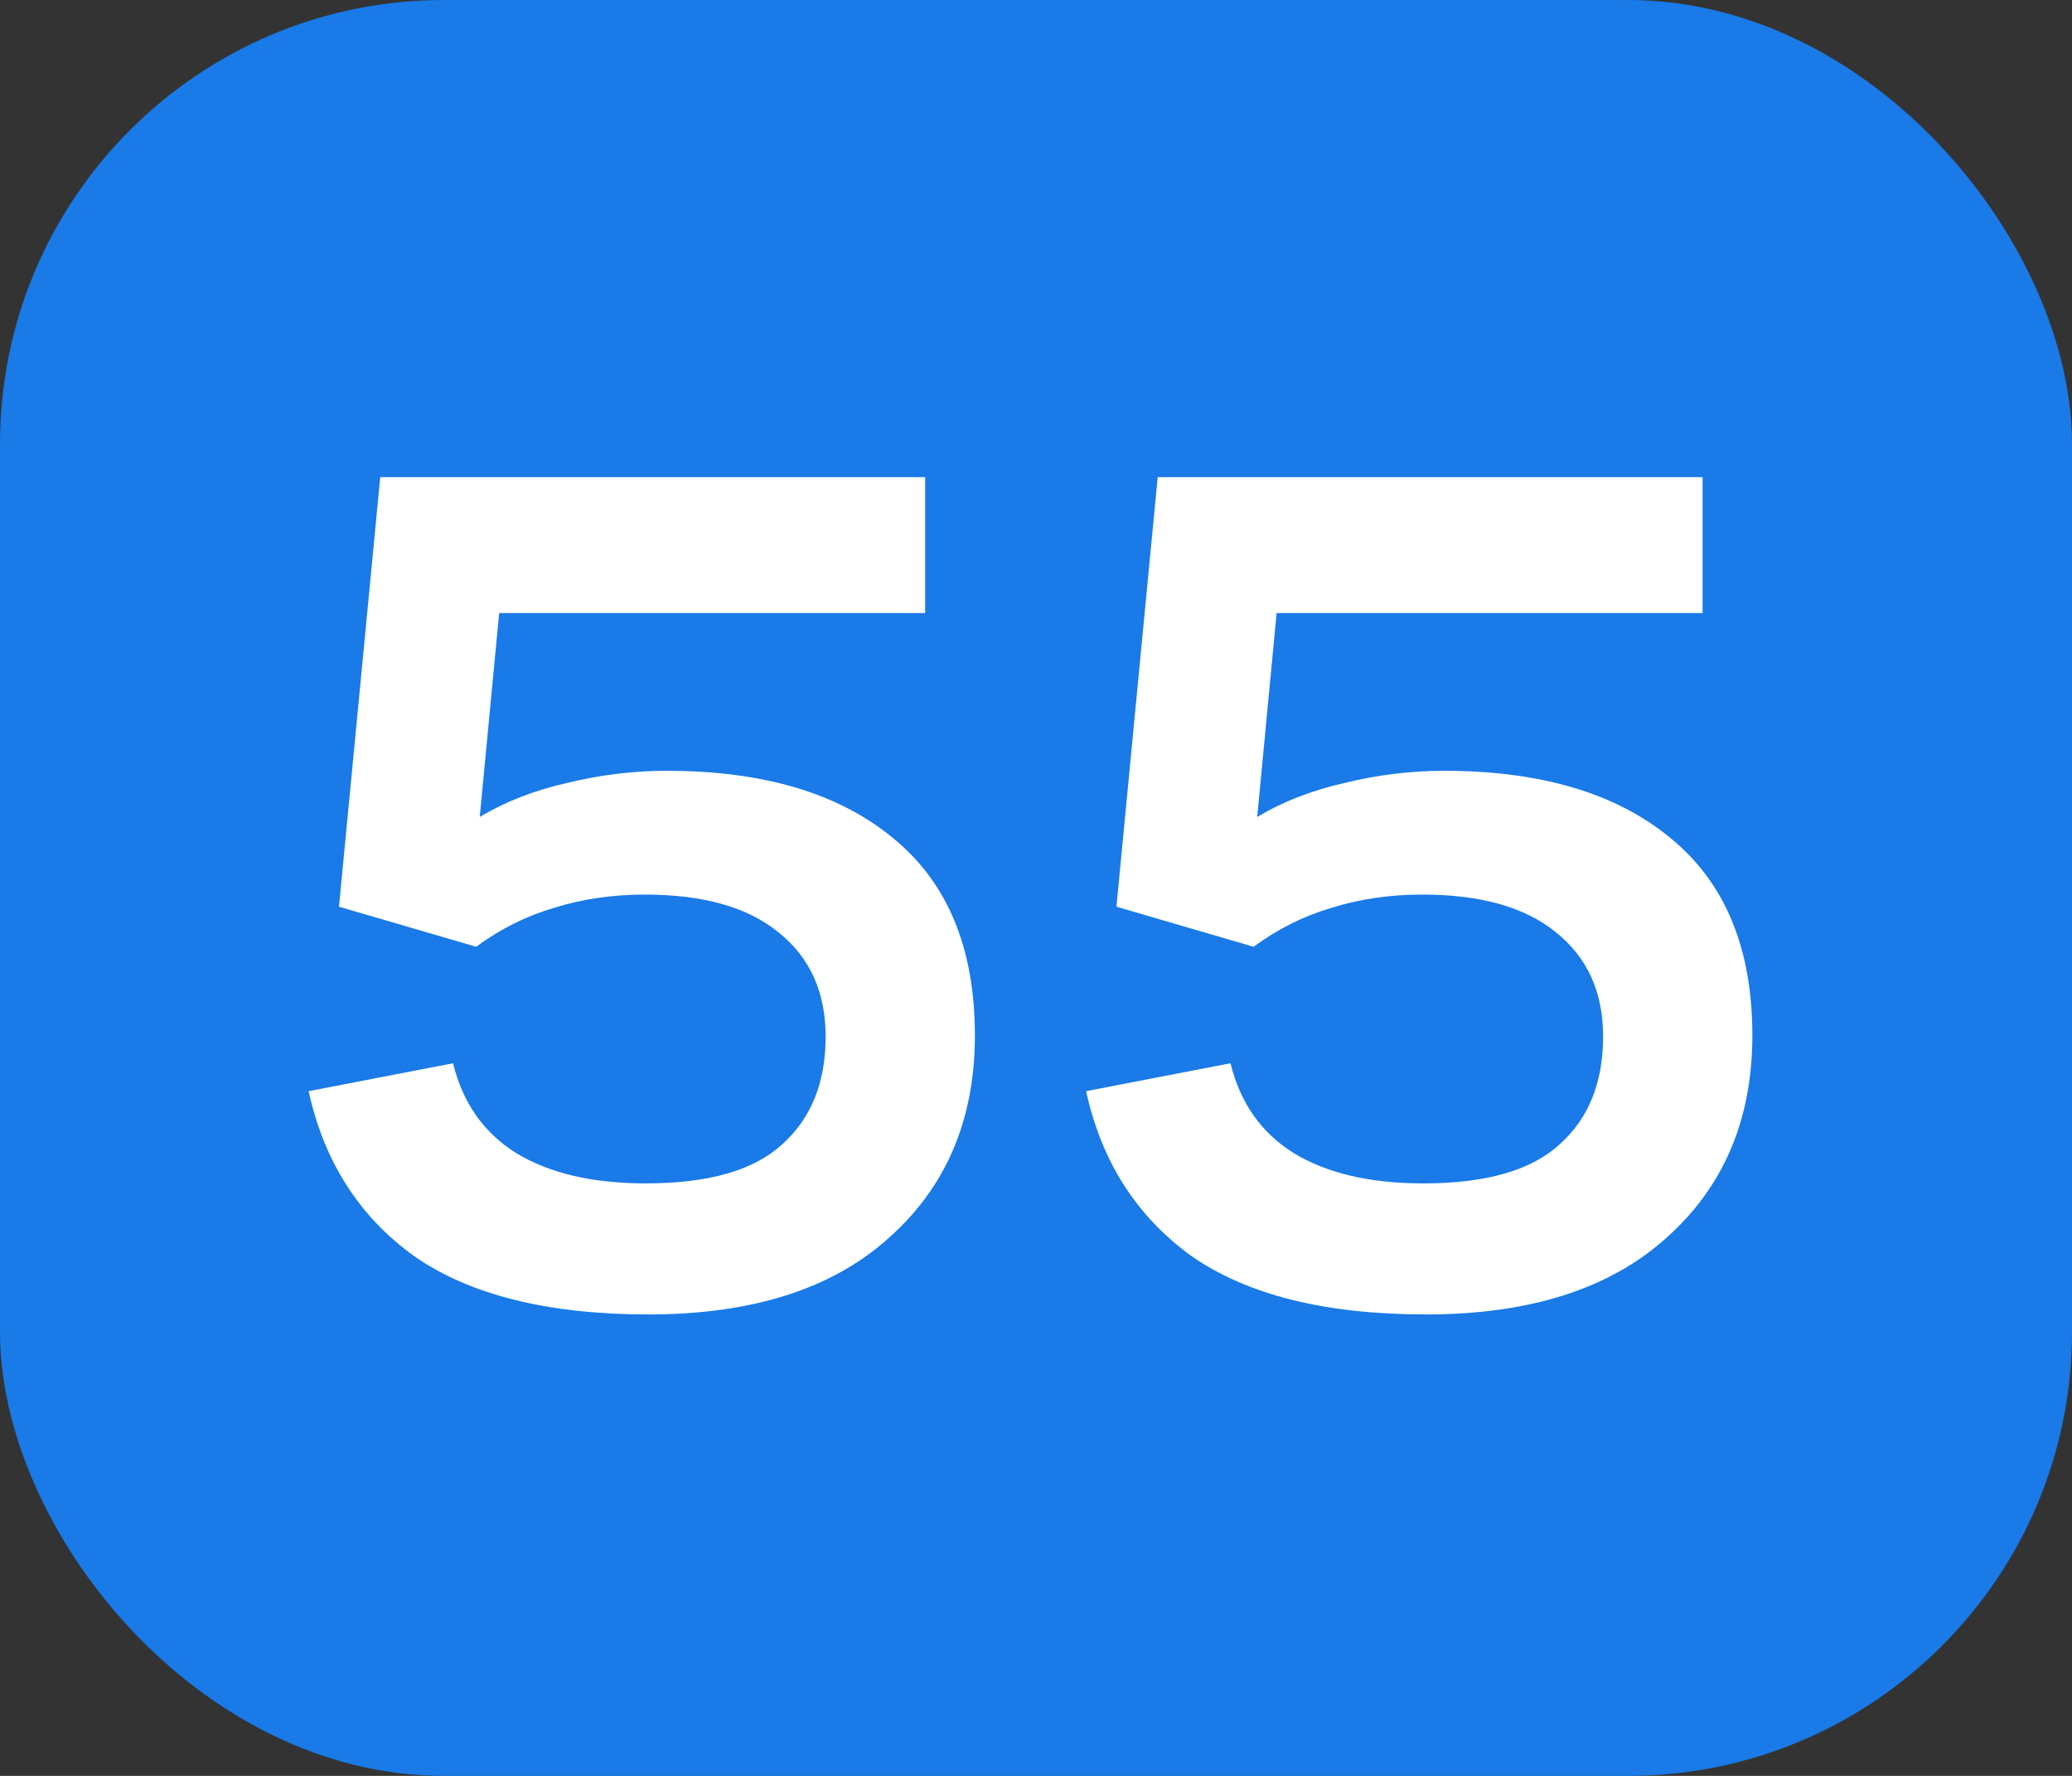 <?xml version="1.0" encoding="UTF-8"?> <svg xmlns="http://www.w3.org/2000/svg" width="140" height="120" viewBox="0 0 140 120" fill="none"><rect x="0" y="0" width="140" height="120" fill="#333333" stroke="none"/><rect width="140" height="120" rx="30" fill="#197AE8"></rect><path d="M62.51 41.424H33.728L32.416 55.2C34.165 54.161 36.133 53.396 38.32 52.904C40.561 52.357 42.803 52.084 45.044 52.084C51.549 52.084 56.633 53.587 60.296 56.594C64.013 59.601 65.872 64.056 65.872 69.96C65.872 75.645 63.931 80.21 60.05 83.654C56.223 87.098 50.811 88.82 43.814 88.82C37.035 88.82 31.76 87.508 27.988 84.884C24.271 82.205 21.893 78.488 20.854 73.732L30.612 71.846C31.268 74.525 32.689 76.547 34.876 77.914C37.117 79.281 40.042 79.964 43.65 79.964C47.859 79.964 50.921 79.089 52.834 77.34C54.802 75.591 55.786 73.158 55.786 70.042C55.786 67.035 54.72 64.685 52.588 62.99C50.511 61.295 47.504 60.448 43.568 60.448C41.381 60.448 39.331 60.749 37.418 61.35C35.559 61.897 33.81 62.771 32.17 63.974L22.904 61.268L25.692 32.24H62.51V41.424ZM115.041 41.424H86.259L84.947 55.2C86.697 54.161 88.665 53.396 90.851 52.904C93.093 52.357 95.334 52.084 97.575 52.084C104.081 52.084 109.165 53.587 112.827 56.594C116.545 59.601 118.403 64.056 118.403 69.96C118.403 75.645 116.463 80.21 112.581 83.654C108.755 87.098 103.343 88.82 96.345 88.82C89.567 88.82 84.291 87.508 80.519 84.884C76.802 82.205 74.424 78.488 73.385 73.732L83.143 71.846C83.799 74.525 85.221 76.547 87.407 77.914C89.649 79.281 92.573 79.964 96.181 79.964C100.391 79.964 103.452 79.089 105.365 77.34C107.333 75.591 108.317 73.158 108.317 70.042C108.317 67.035 107.251 64.685 105.119 62.99C103.042 61.295 100.035 60.448 96.099 60.448C93.913 60.448 91.863 60.749 89.949 61.35C88.091 61.897 86.341 62.771 84.701 63.974L75.435 61.268L78.223 32.24H115.041V41.424Z" fill="white"></path></svg> 